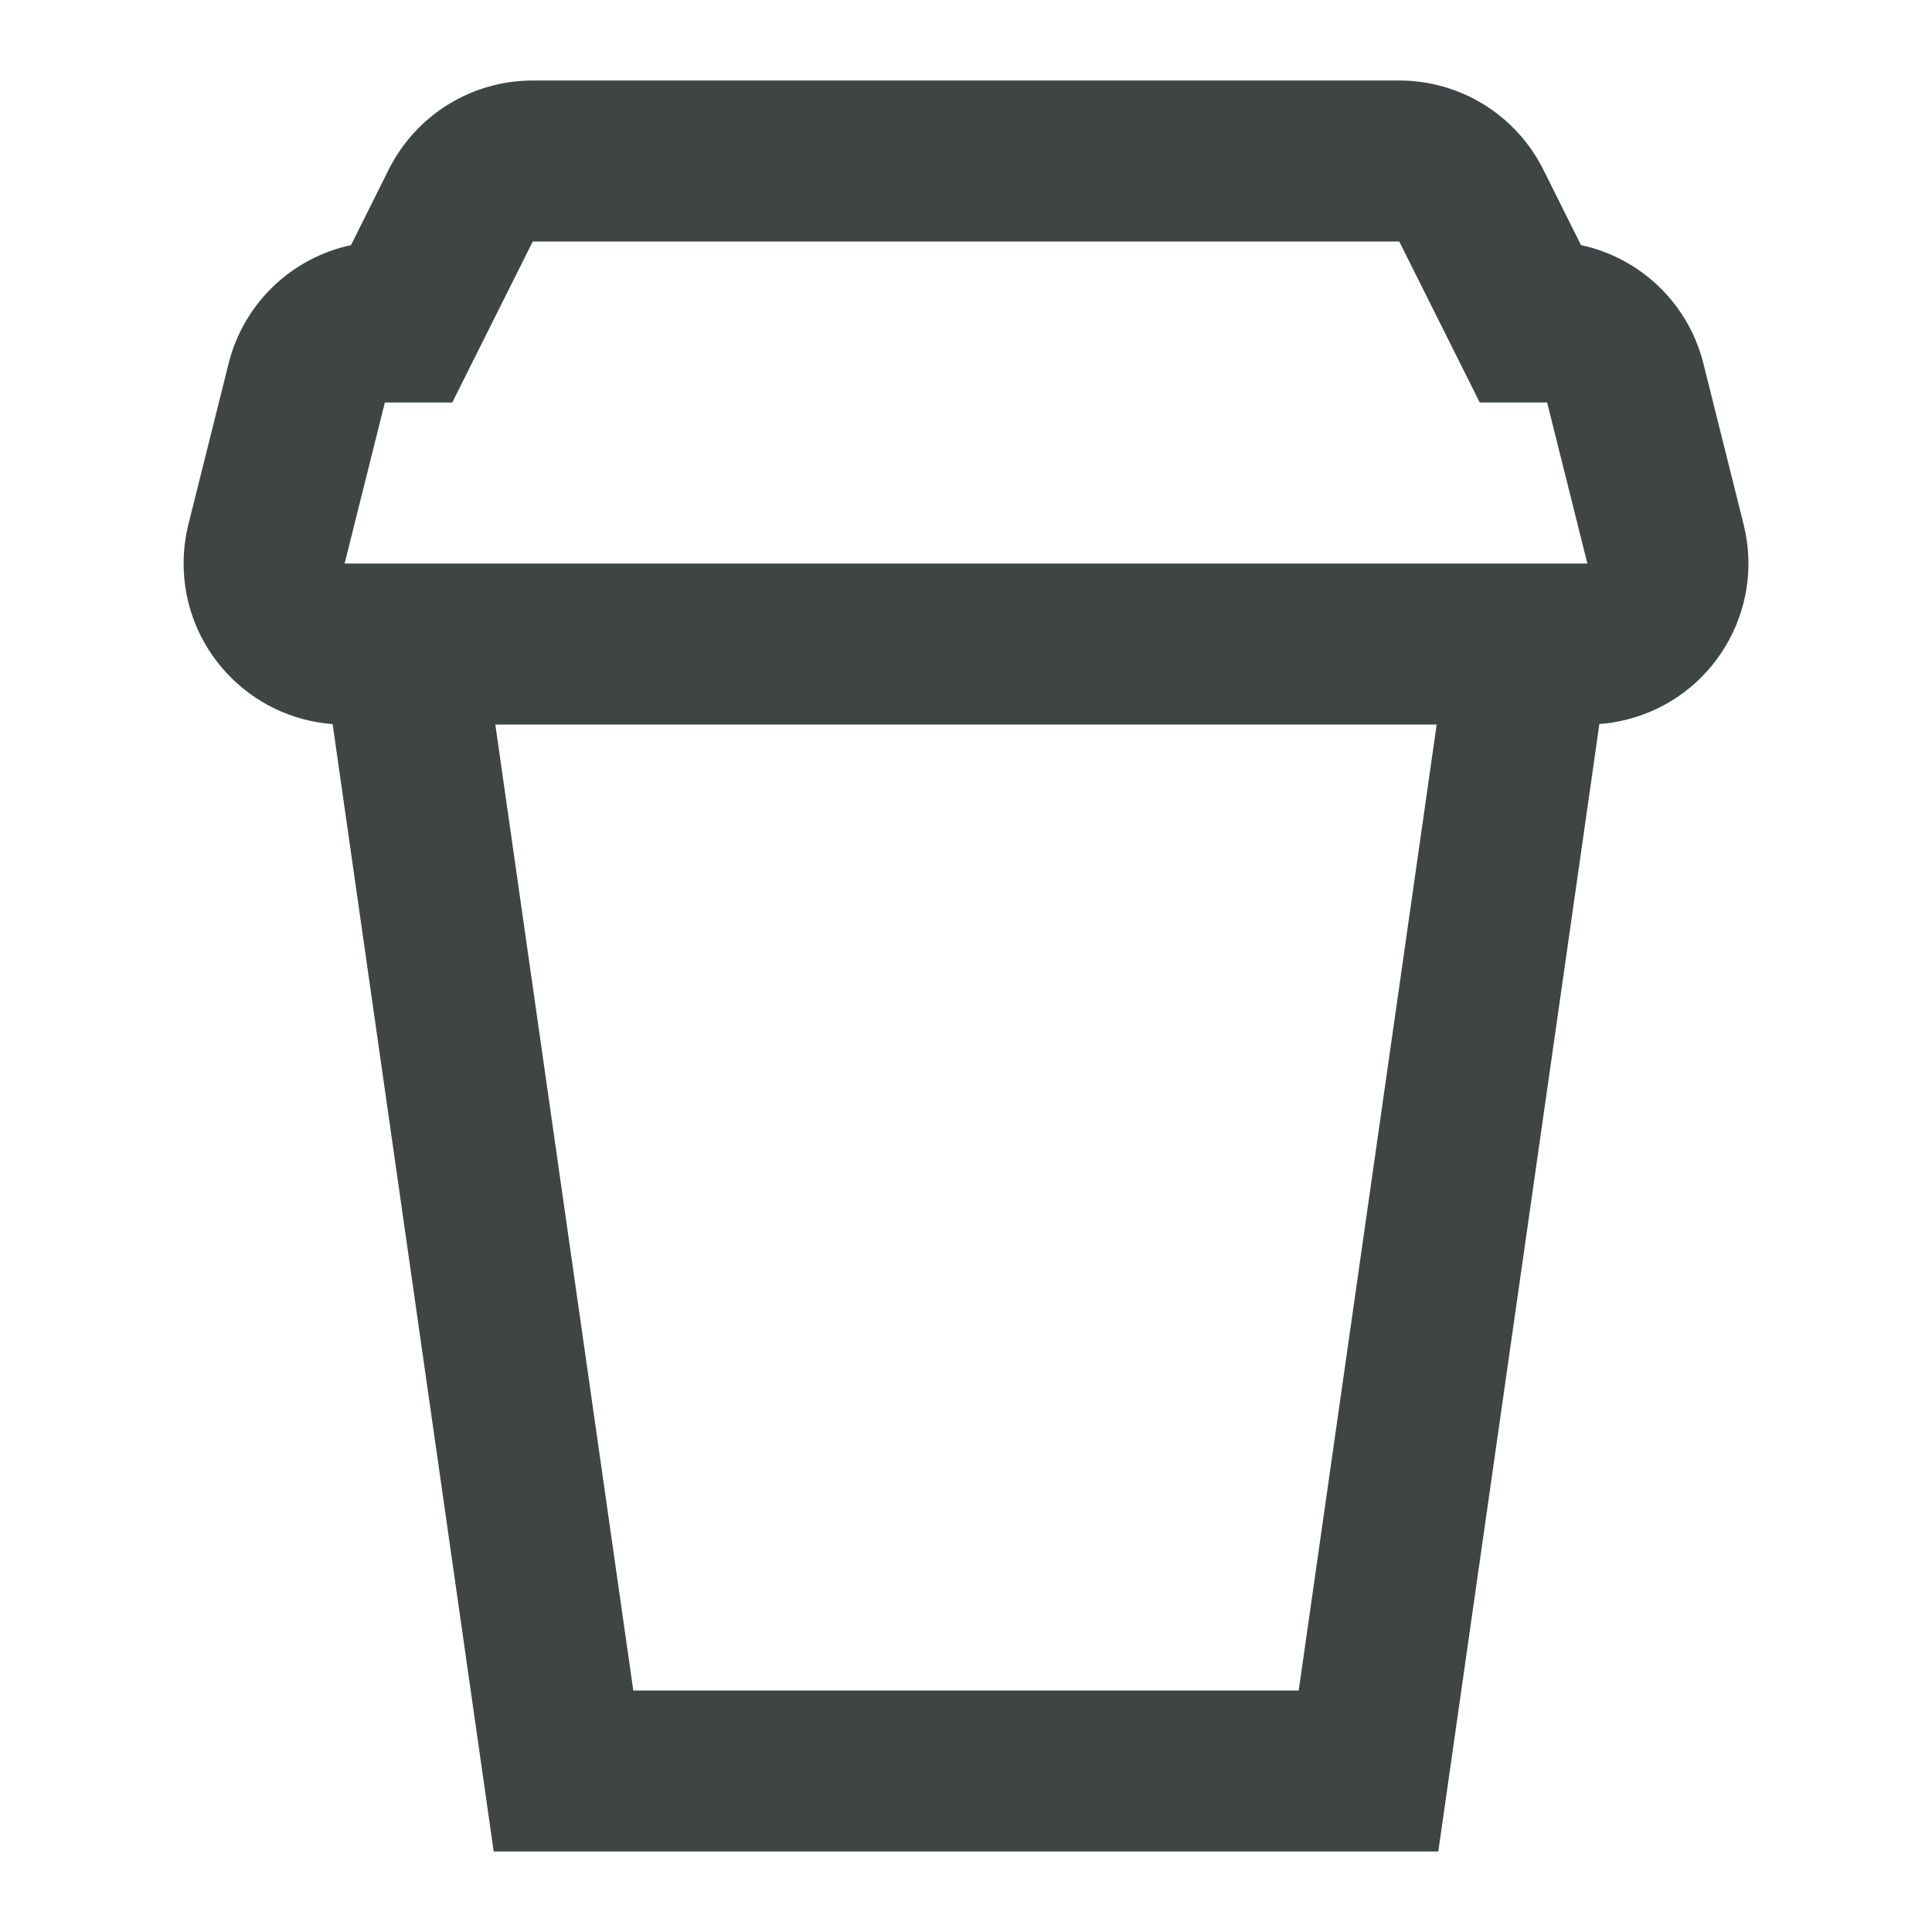 <svg width="24" height="24" viewBox="0 0 24 24" fill="none" xmlns="http://www.w3.org/2000/svg">
  <path fill-rule="evenodd" clip-rule="evenodd" d="M4.36 3.045L4.829 2.106C5.168 1.428 5.86 1 6.618 1H17.382C18.14 1 18.832 1.428 19.171 2.106L19.64 3.045C20.374 3.202 20.972 3.764 21.16 4.515L21.66 6.515C21.927 7.587 21.276 8.672 20.204 8.94C20.094 8.968 19.981 8.986 19.868 8.994L17.867 23H6.133L4.132 8.995C3.097 8.918 2.281 8.055 2.281 7C2.281 6.836 2.301 6.674 2.34 6.515L2.84 4.515C3.028 3.764 3.626 3.202 4.36 3.045ZM6.153 9H17.847L16.133 21H7.867L6.153 9ZM4.781 5H5.618L6.618 3H17.382L18.382 5H19.219L19.719 7H4.281L4.781 5Z" fill="#3F4444"/>
</svg>
